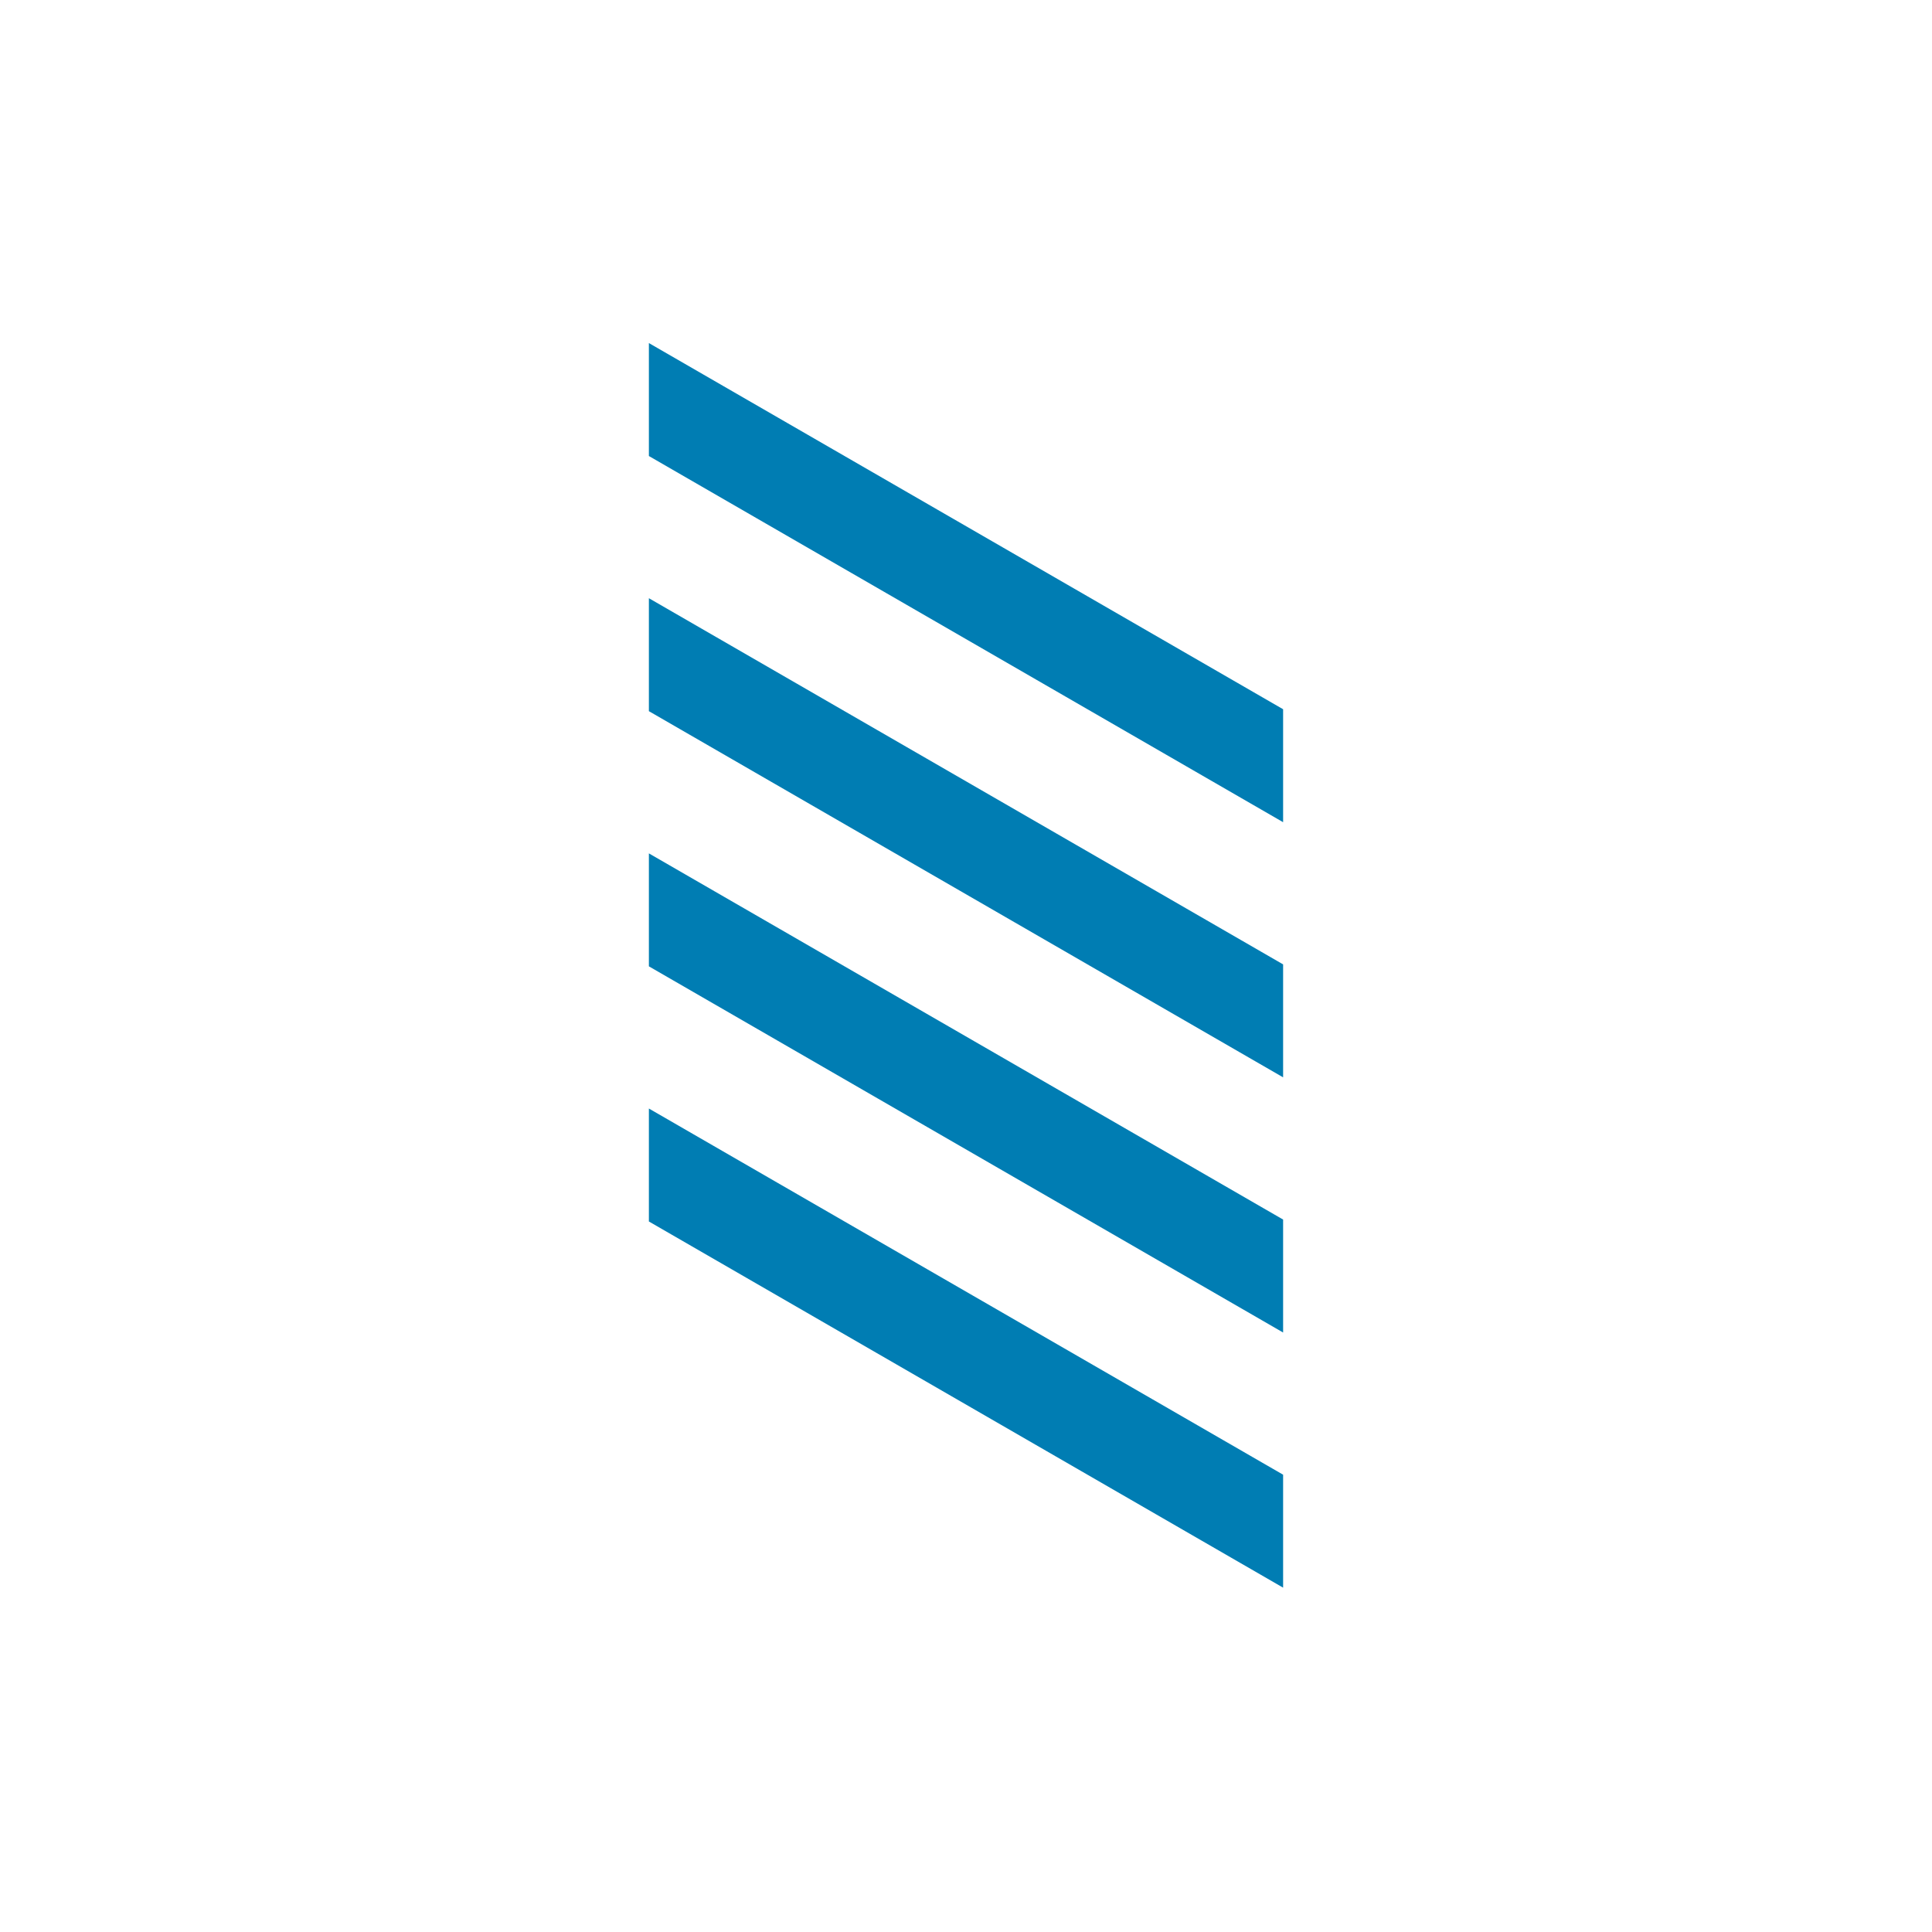 <svg xmlns="http://www.w3.org/2000/svg" xmlns:xlink="http://www.w3.org/1999/xlink" width="79" height="79" viewBox="0 0 79 79">
  <defs>
    <clipPath id="clip-path">
      <rect id="Rectangle_996" data-name="Rectangle 996" width="25.934" height="51.664" transform="translate(200.084 366.51)" fill="none"/>
    </clipPath>
  </defs>
  <g id="Group_2484" data-name="Group 2484" transform="translate(14302 20329)">
    <g id="Group_2483" data-name="Group 2483" transform="translate(-14475.551 -20681.842)">
      <g id="Group_706" data-name="Group 706" clip-path="url(#clip-path)">
        <g id="Group_705" data-name="Group 705">
          <line id="Line_141" data-name="Line 141" x2="102.395" y2="59.118" transform="translate(169.679 351.625)" fill="none" stroke="#007db3" stroke-miterlimit="10" stroke-width="4"/>
          <line id="Line_142" data-name="Line 142" x2="102.395" y2="59.118" transform="translate(169.679 362.058)" fill="none" stroke="#007db3" stroke-miterlimit="10" stroke-width="4"/>
          <line id="Line_143" data-name="Line 143" x2="102.395" y2="59.118" transform="translate(169.679 372.492)" fill="none" stroke="#007db3" stroke-miterlimit="10" stroke-width="4"/>
          <line id="Line_144" data-name="Line 144" x2="102.395" y2="59.118" transform="translate(169.679 382.925)" fill="none" stroke="#007db3" stroke-miterlimit="10" stroke-width="4"/>
          <line id="Line_146" data-name="Line 146" x2="102.395" y2="59.118" transform="translate(169.679 414.225)" fill="none" stroke="#007db3" stroke-miterlimit="10" stroke-width="4"/>
          <line id="Line_147" data-name="Line 147" x2="102.395" y2="59.118" transform="translate(169.679 455.958)" fill="none" stroke="#007db3" stroke-miterlimit="10" stroke-width="4"/>
          <line id="Line_148" data-name="Line 148" x2="102.395" y2="59.118" transform="translate(169.679 403.791)" fill="none" stroke="#007db3" stroke-miterlimit="10" stroke-width="4"/>
          <line id="Line_149" data-name="Line 149" x2="102.395" y2="59.118" transform="translate(169.679 445.524)" fill="none" stroke="#007db3" stroke-miterlimit="10" stroke-width="4"/>
          <line id="Line_150" data-name="Line 150" x2="102.395" y2="59.118" transform="translate(169.679 466.391)" fill="none" stroke="#007db3" stroke-miterlimit="10" stroke-width="4"/>
          <line id="Line_151" data-name="Line 151" x2="102.395" y2="59.118" transform="translate(169.679 476.824)" fill="none" stroke="#007db3" stroke-miterlimit="10" stroke-width="4"/>
          <line id="Line_152" data-name="Line 152" x2="102.395" y2="59.118" transform="translate(169.679 487.257)" fill="none" stroke="#007db3" stroke-miterlimit="10" stroke-width="4"/>
          <line id="Line_153" data-name="Line 153" x2="102.395" y2="59.118" transform="translate(169.679 497.691)" fill="none" stroke="#007db3" stroke-miterlimit="10" stroke-width="4"/>
          <line id="Line_154" data-name="Line 154" x2="102.395" y2="59.118" transform="translate(169.679 508.124)" fill="none" stroke="#007db3" stroke-miterlimit="10" stroke-width="4"/>
        </g>
      </g>
    </g>
    <rect id="Rectangle_1800" data-name="Rectangle 1800" width="79" height="79" transform="translate(-14302 -20329)" fill="none"/>
  </g>
</svg>
